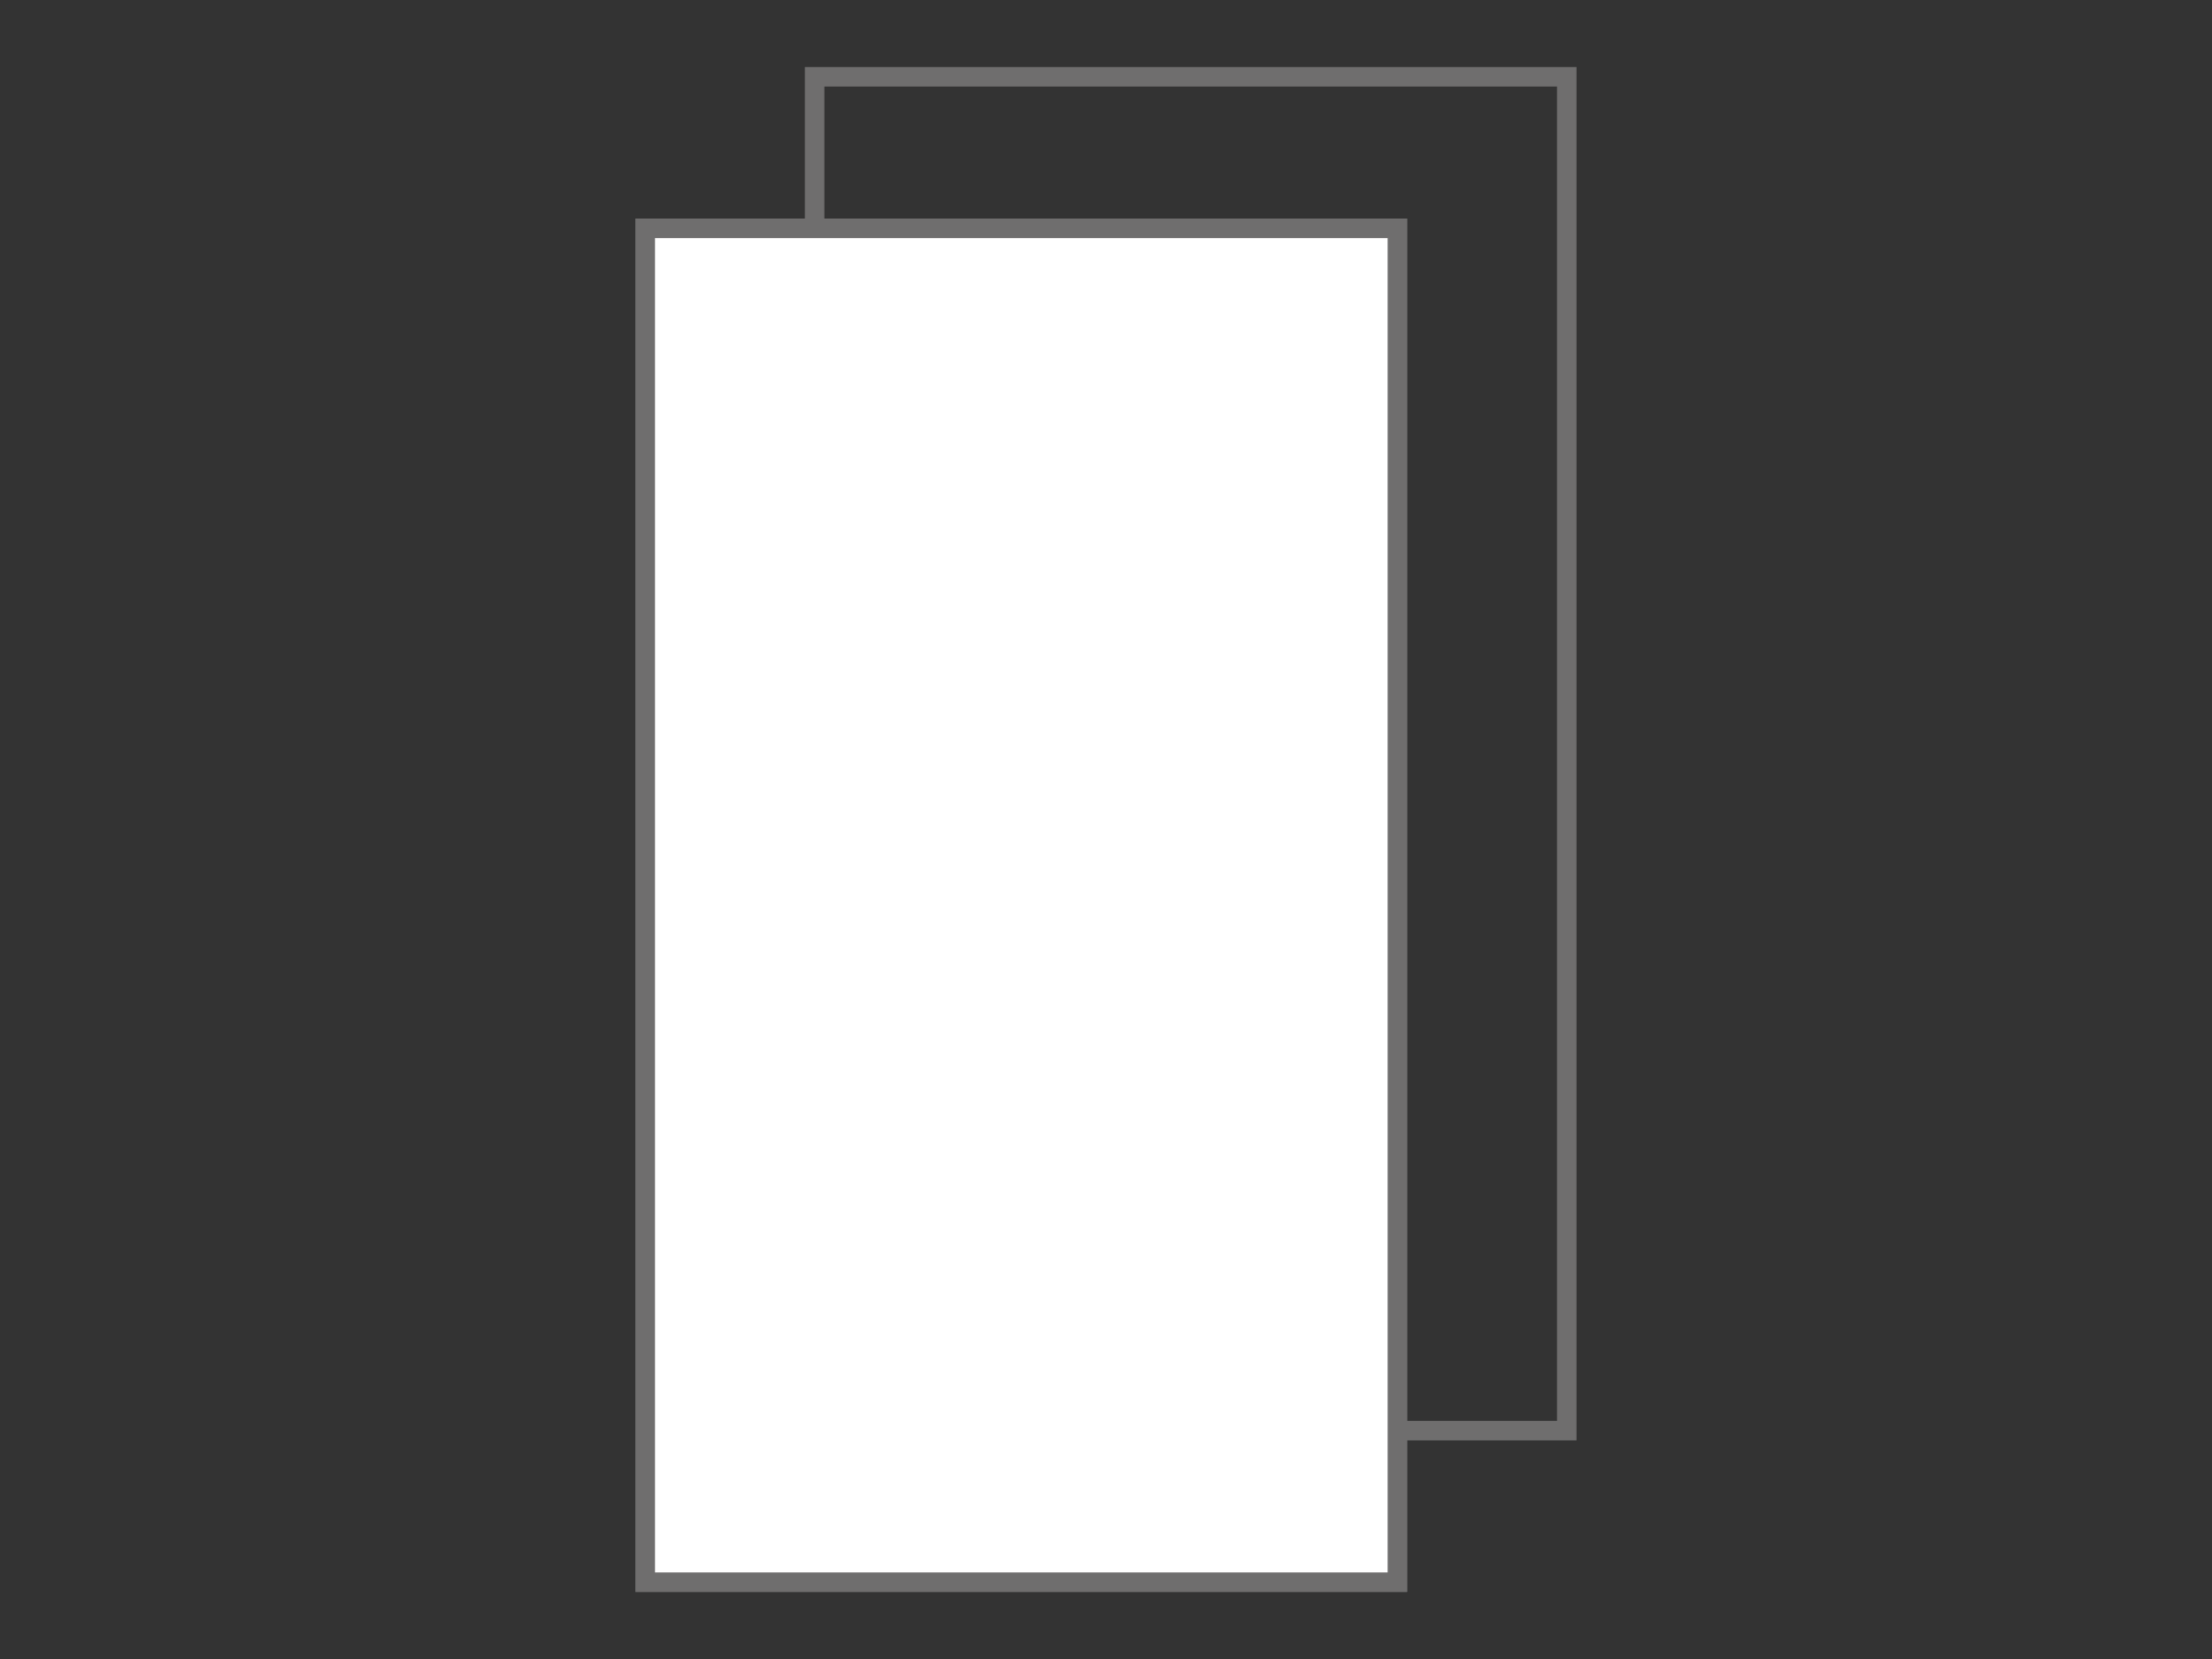 <?xml version="1.0" encoding="utf-8"?>
<!-- Generator: Adobe Illustrator 16.0.0, SVG Export Plug-In . SVG Version: 6.00 Build 0)  -->
<!DOCTYPE svg PUBLIC "-//W3C//DTD SVG 1.1//EN" "http://www.w3.org/Graphics/SVG/1.1/DTD/svg11.dtd">
<svg version="1.1" xmlns="http://www.w3.org/2000/svg" xmlns:xlink="http://www.w3.org/1999/xlink" x="0px" y="0px"
	 width="113.386px" height="85.039px" viewBox="14.172 85.041 113.386 85.039"
	 enable-background="new 14.172 85.041 113.386 85.039" xml:space="preserve">
<rect x="14.172" y="85.041" width="113.386" height="85.039" fill="#333333" stroke="none"/>
<g id="Layer_2_1_" display="none">
	
		<rect x="32.075" y="106.01" display="inline" fill="#FFFFFF" stroke="#6F6E6E" stroke-width="1.124" stroke-miterlimit="10" width="77.581" height="43.101"/>
</g>
<g id="Layer_3">
	<g>
		<rect x="47.247" y="96.746" fill="none" stroke="#6F6E6E" stroke-miterlimit="10" width="38.554" height="69.397"/>
		<rect x="55.929" y="88.977" fill="none" stroke="#6F6E6E" stroke-miterlimit="10" width="38.554" height="69.397"/>
		<rect x="47.247" y="96.746" fill="#FFFFFF" stroke="#6F6E6E" stroke-miterlimit="10" width="38.554" height="69.397"/>
	</g>
</g>
</svg>
